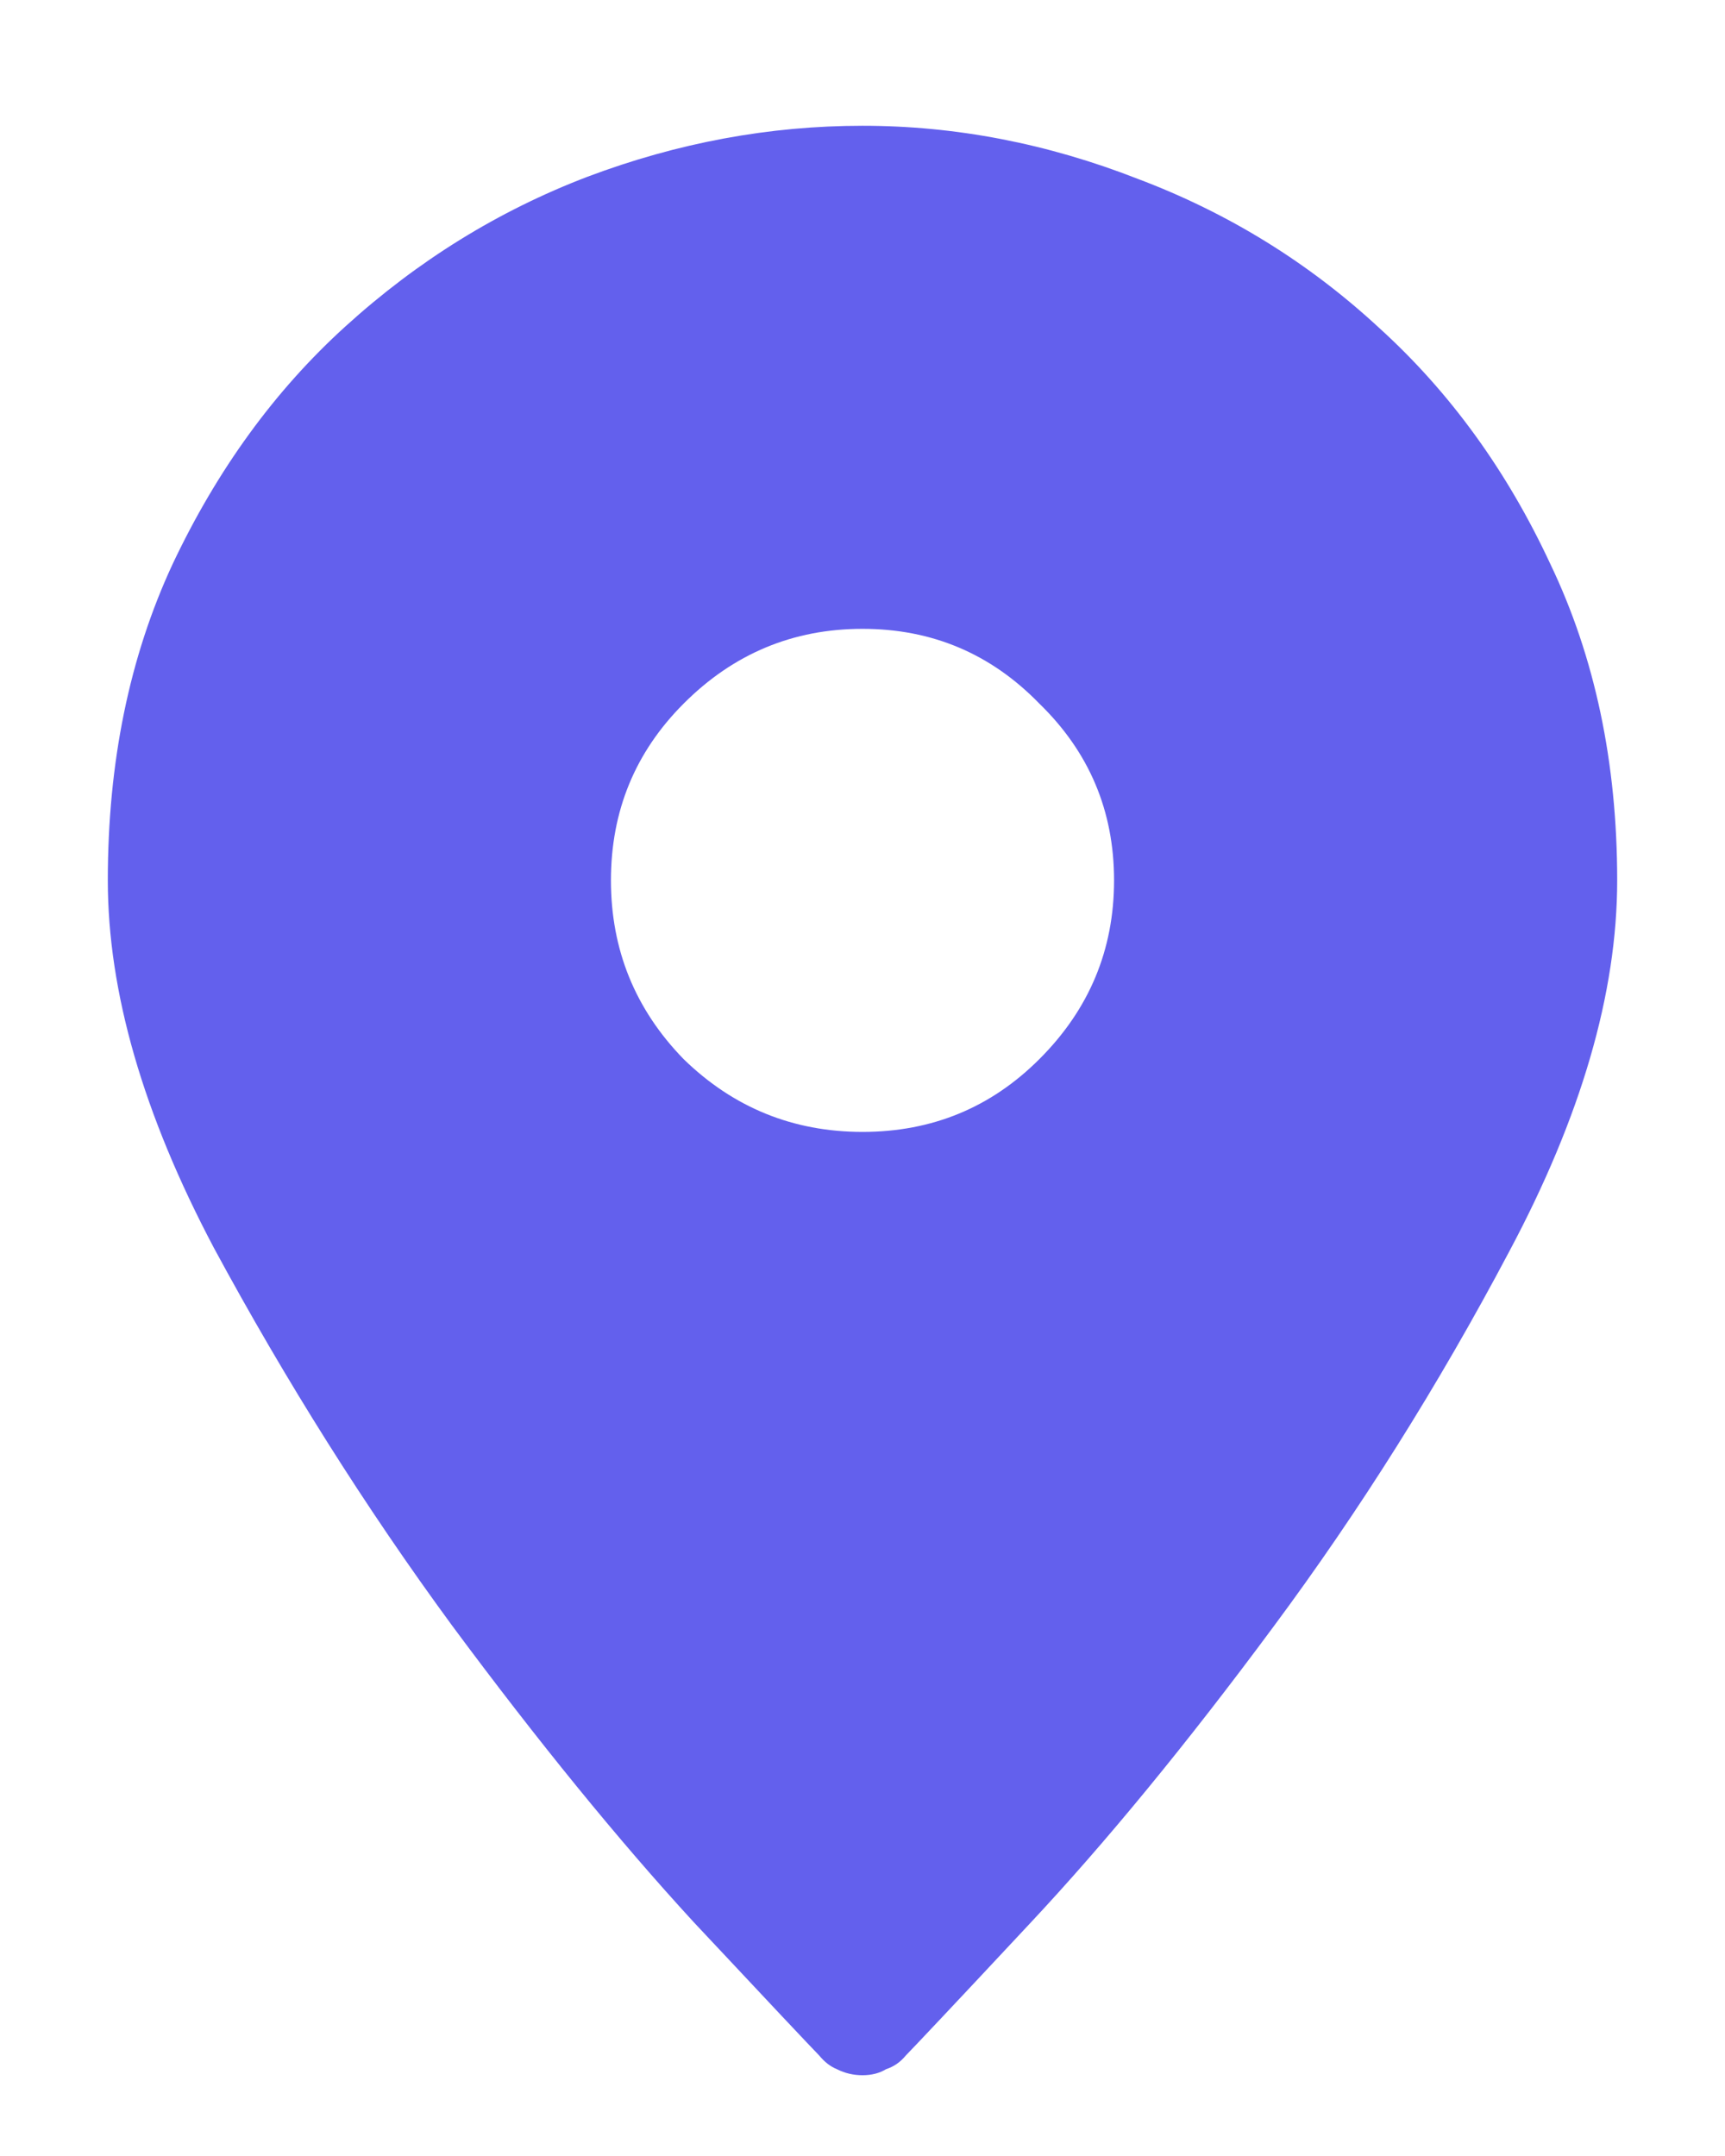 <svg xmlns="http://www.w3.org/2000/svg" width="12" height="15" viewBox="0 0 12 15" fill="none" class="__web-inspector-hide-shortcut__"><path d="M6 14.438C6.064 14.438 6.118 14.424 6.164 14.396C6.219 14.378 6.264 14.346 6.301 14.301C6.355 14.246 6.643 13.941 7.162 13.385C7.691 12.82 8.256 12.132 8.857 11.32C9.459 10.509 10.006 9.639 10.498 8.709C10.999 7.77 11.25 6.909 11.25 6.125C11.25 5.305 11.095 4.571 10.785 3.924C10.484 3.277 10.088 2.73 9.596 2.283C9.104 1.827 8.543 1.481 7.914 1.244C7.285 0.998 6.647 0.875 6 0.875C5.353 0.875 4.715 0.993 4.086 1.23C3.466 1.467 2.906 1.814 2.404 2.27C1.912 2.716 1.511 3.268 1.201 3.924C0.9 4.571 0.75 5.305 0.75 6.125C0.75 6.9 0.996 7.752 1.488 8.682C1.99 9.611 2.541 10.486 3.143 11.307C3.744 12.118 4.305 12.806 4.824 13.371C5.353 13.936 5.645 14.246 5.699 14.301C5.736 14.346 5.777 14.378 5.822 14.396C5.877 14.424 5.936 14.438 6 14.438ZM4.25 6.125C4.25 5.642 4.419 5.232 4.756 4.895C5.102 4.548 5.517 4.375 6 4.375C6.483 4.375 6.893 4.548 7.23 4.895C7.577 5.232 7.75 5.642 7.75 6.125C7.75 6.608 7.577 7.023 7.23 7.369C6.893 7.706 6.483 7.875 6 7.875C5.517 7.875 5.102 7.706 4.756 7.369C4.419 7.023 4.25 6.608 4.25 6.125Z" fill="#6360ED"></path></svg>
